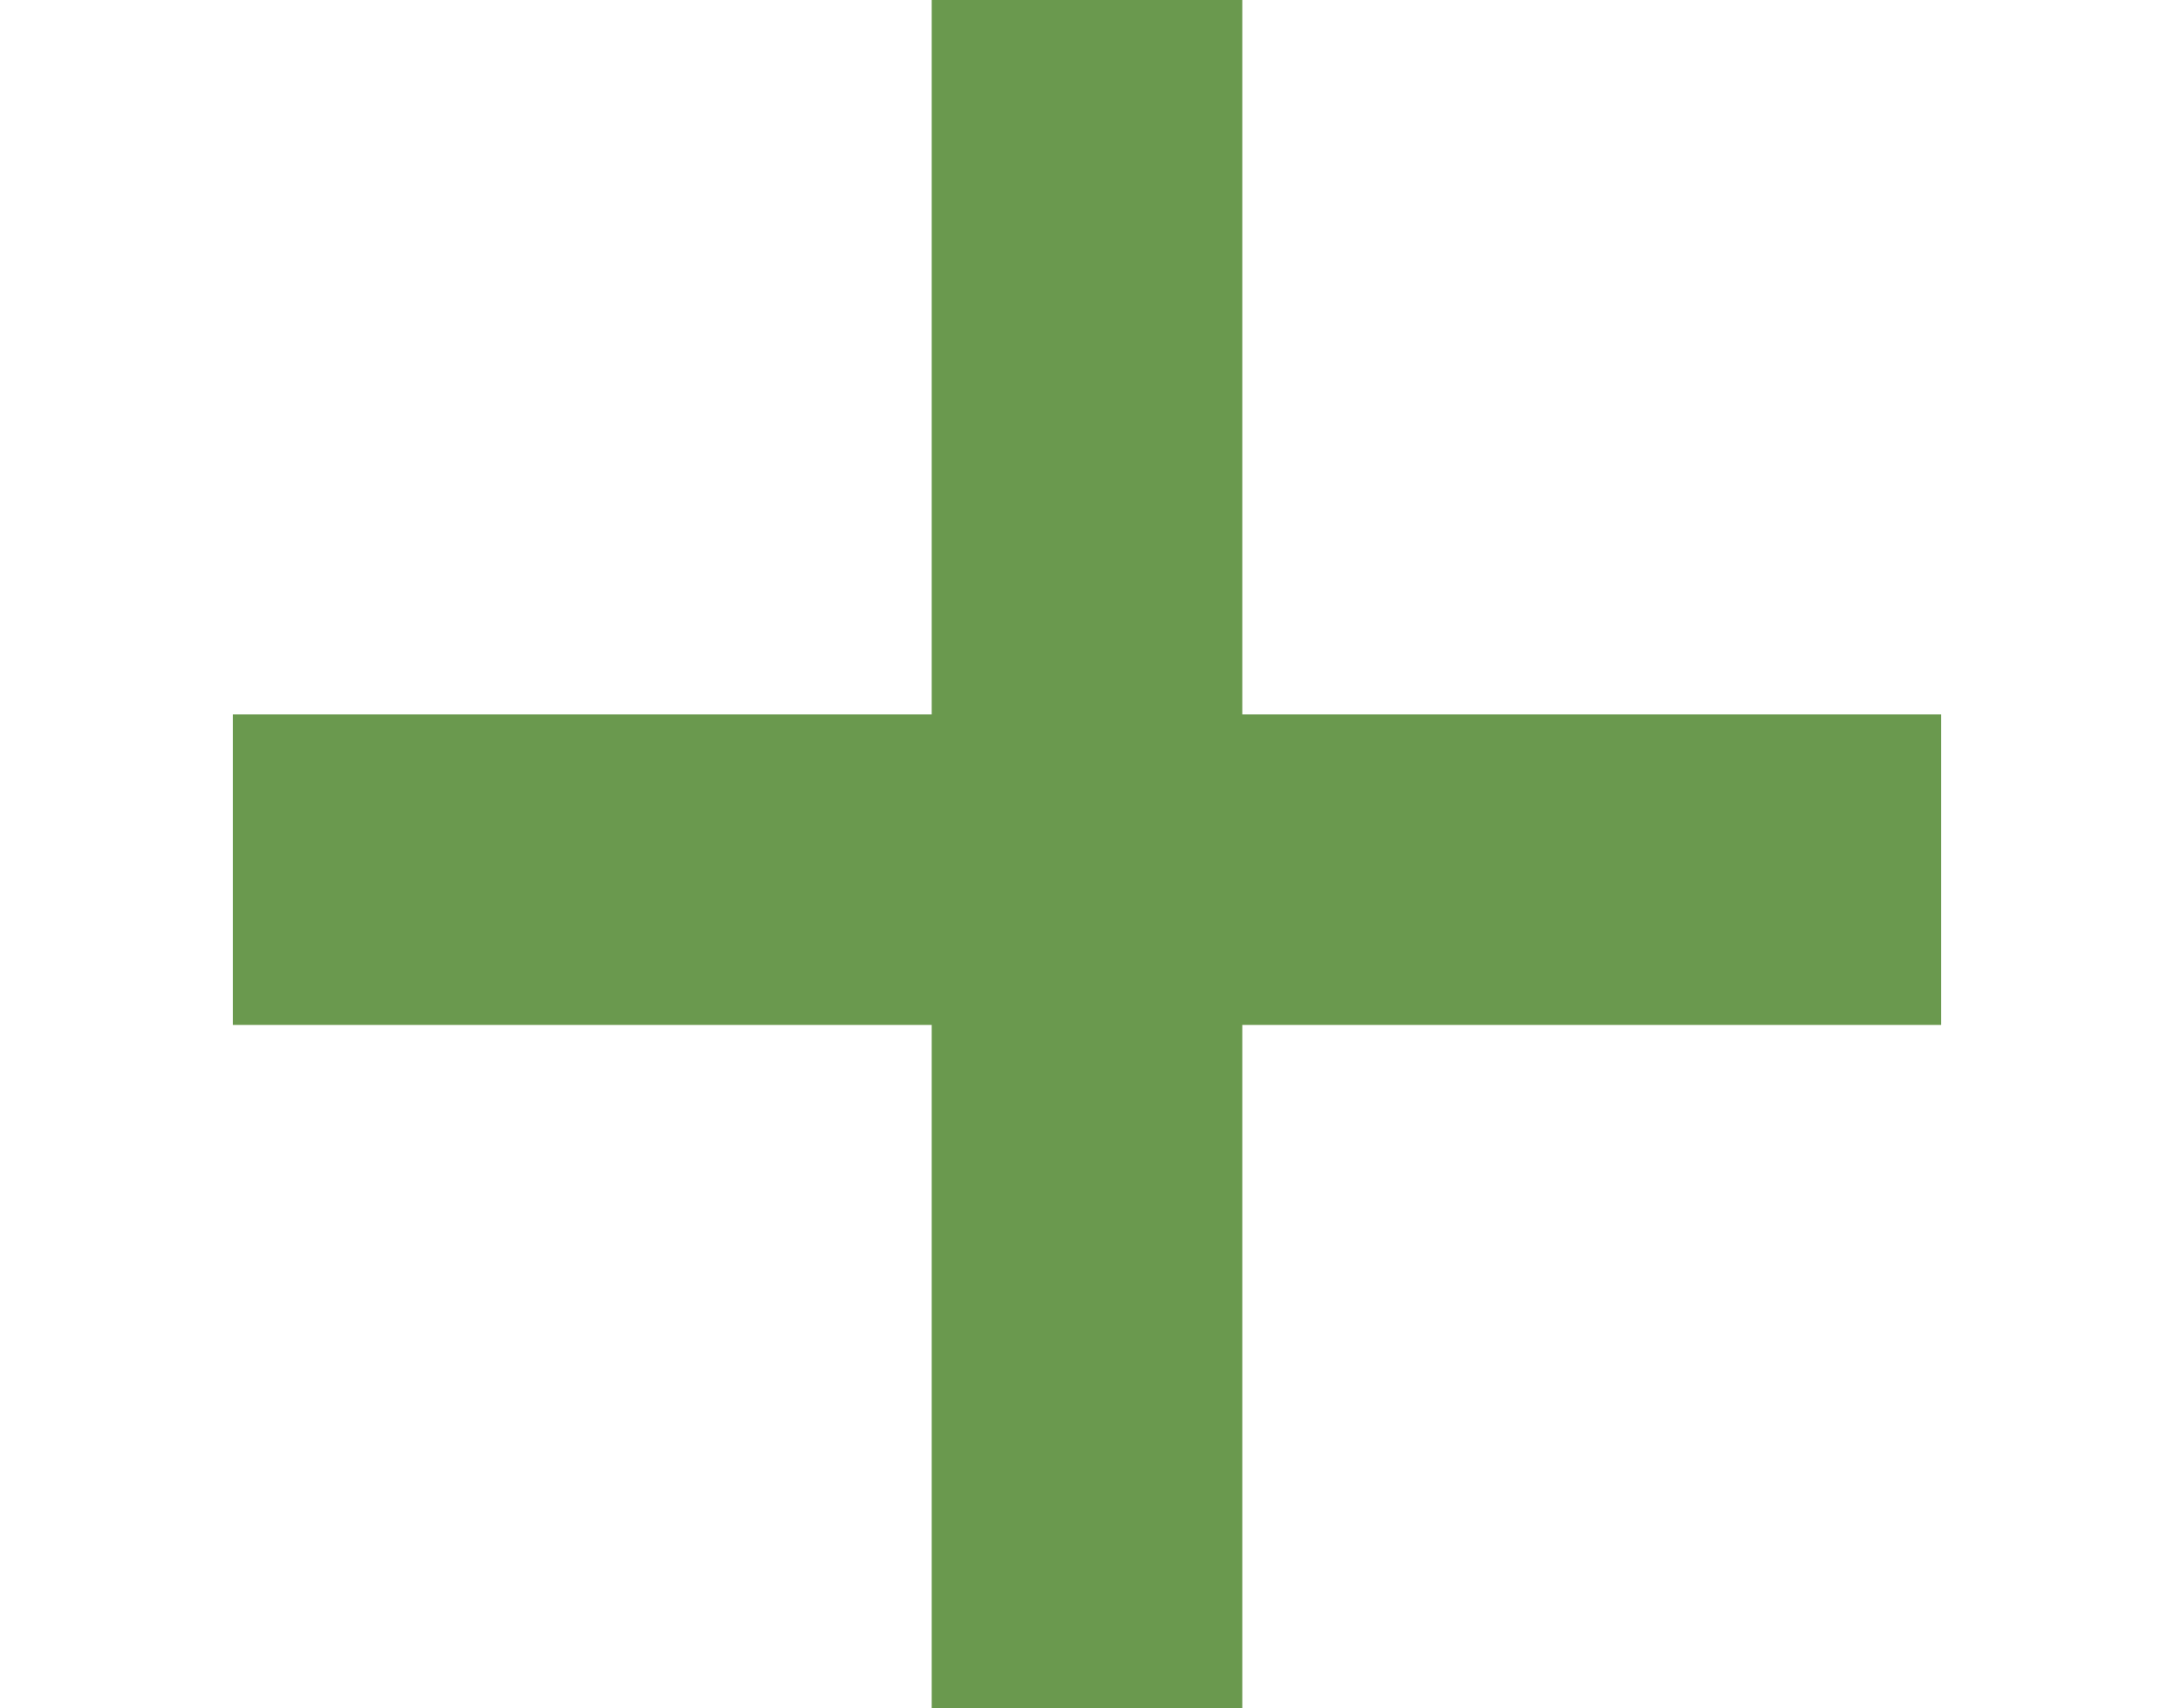 <?xml version="1.0" encoding="utf-8"?>
<!-- Generator: Adobe Illustrator 27.8.1, SVG Export Plug-In . SVG Version: 6.00 Build 0)  -->
<svg version="1.1" id="Layer_1" xmlns="http://www.w3.org/2000/svg" xmlns:xlink="http://www.w3.org/1999/xlink" x="0px" y="0px"
	 viewBox="0 0 14 11" style="enable-background:new 0 0 14 11;" xml:space="preserve">
<style type="text/css">
	.st0{fill:none;stroke:#6A994E;stroke-width:2;}
</style>
<line class="st0" x1="7" y1="0" x2="7" y2="11"/>
<line class="st0" x1="12.5" y1="5.6" x2="1.5" y2="5.6"/>
</svg>
